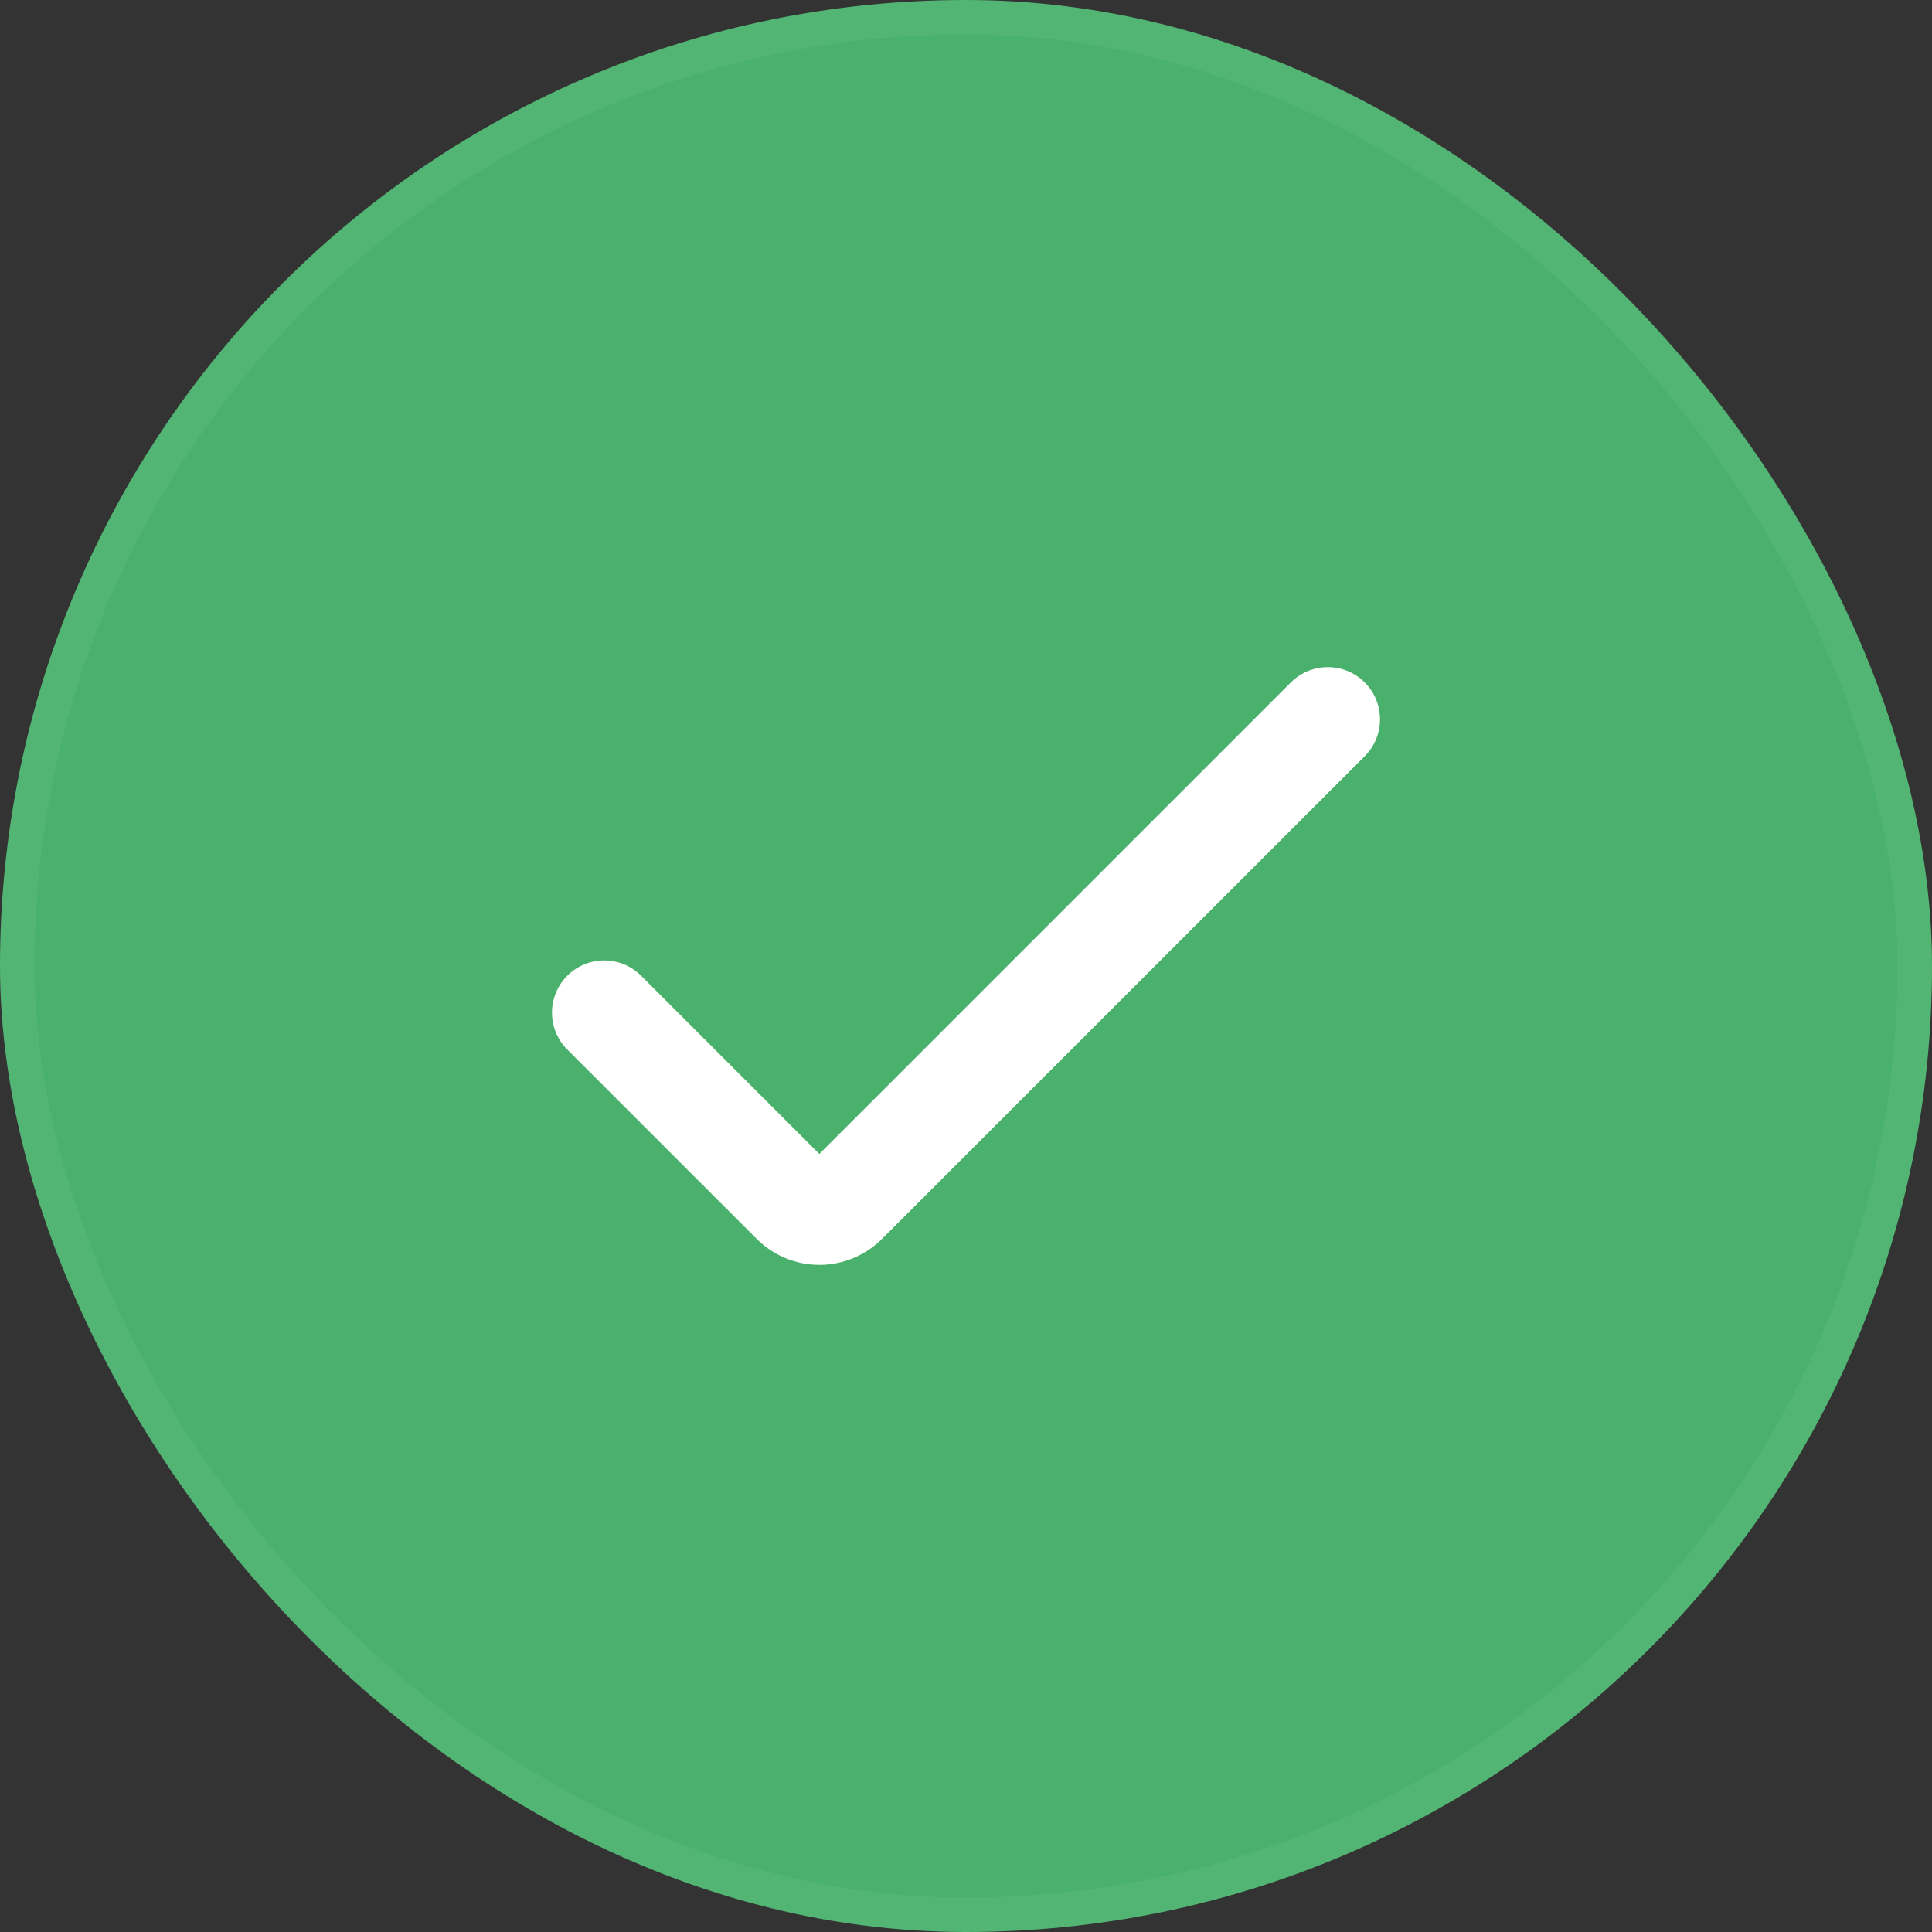 <svg xmlns="http://www.w3.org/2000/svg" width="56" height="56" viewBox="0 0 56 56" fill="none"><rect x="0" y="0" width="56" height="56" fill="#333333" stroke="none"/><rect width="56" height="56" rx="28" fill="#4FD67D" fill-opacity="0.77"></rect><rect x="0.5" y="0.5" width="55" height="55" rx="27.5" stroke="white" stroke-opacity="0.05"></rect><g clip-path="url(#clip0_2_1812)"><path d="M23.749 36.663C23.068 36.663 22.415 36.392 21.933 35.91L16.443 30.422C15.852 29.831 15.852 28.873 16.443 28.282C17.034 27.691 17.992 27.691 18.583 28.282L23.749 33.448L37.417 19.78C38.008 19.19 38.966 19.19 39.557 19.78C40.148 20.371 40.148 21.329 39.557 21.92L25.565 35.91C25.084 36.392 24.43 36.663 23.749 36.663Z" fill="white"></path></g><defs><clipPath id="clip0_2_1812"><rect width="24" height="24" fill="white" transform="translate(16 16)"></rect></clipPath></defs></svg>